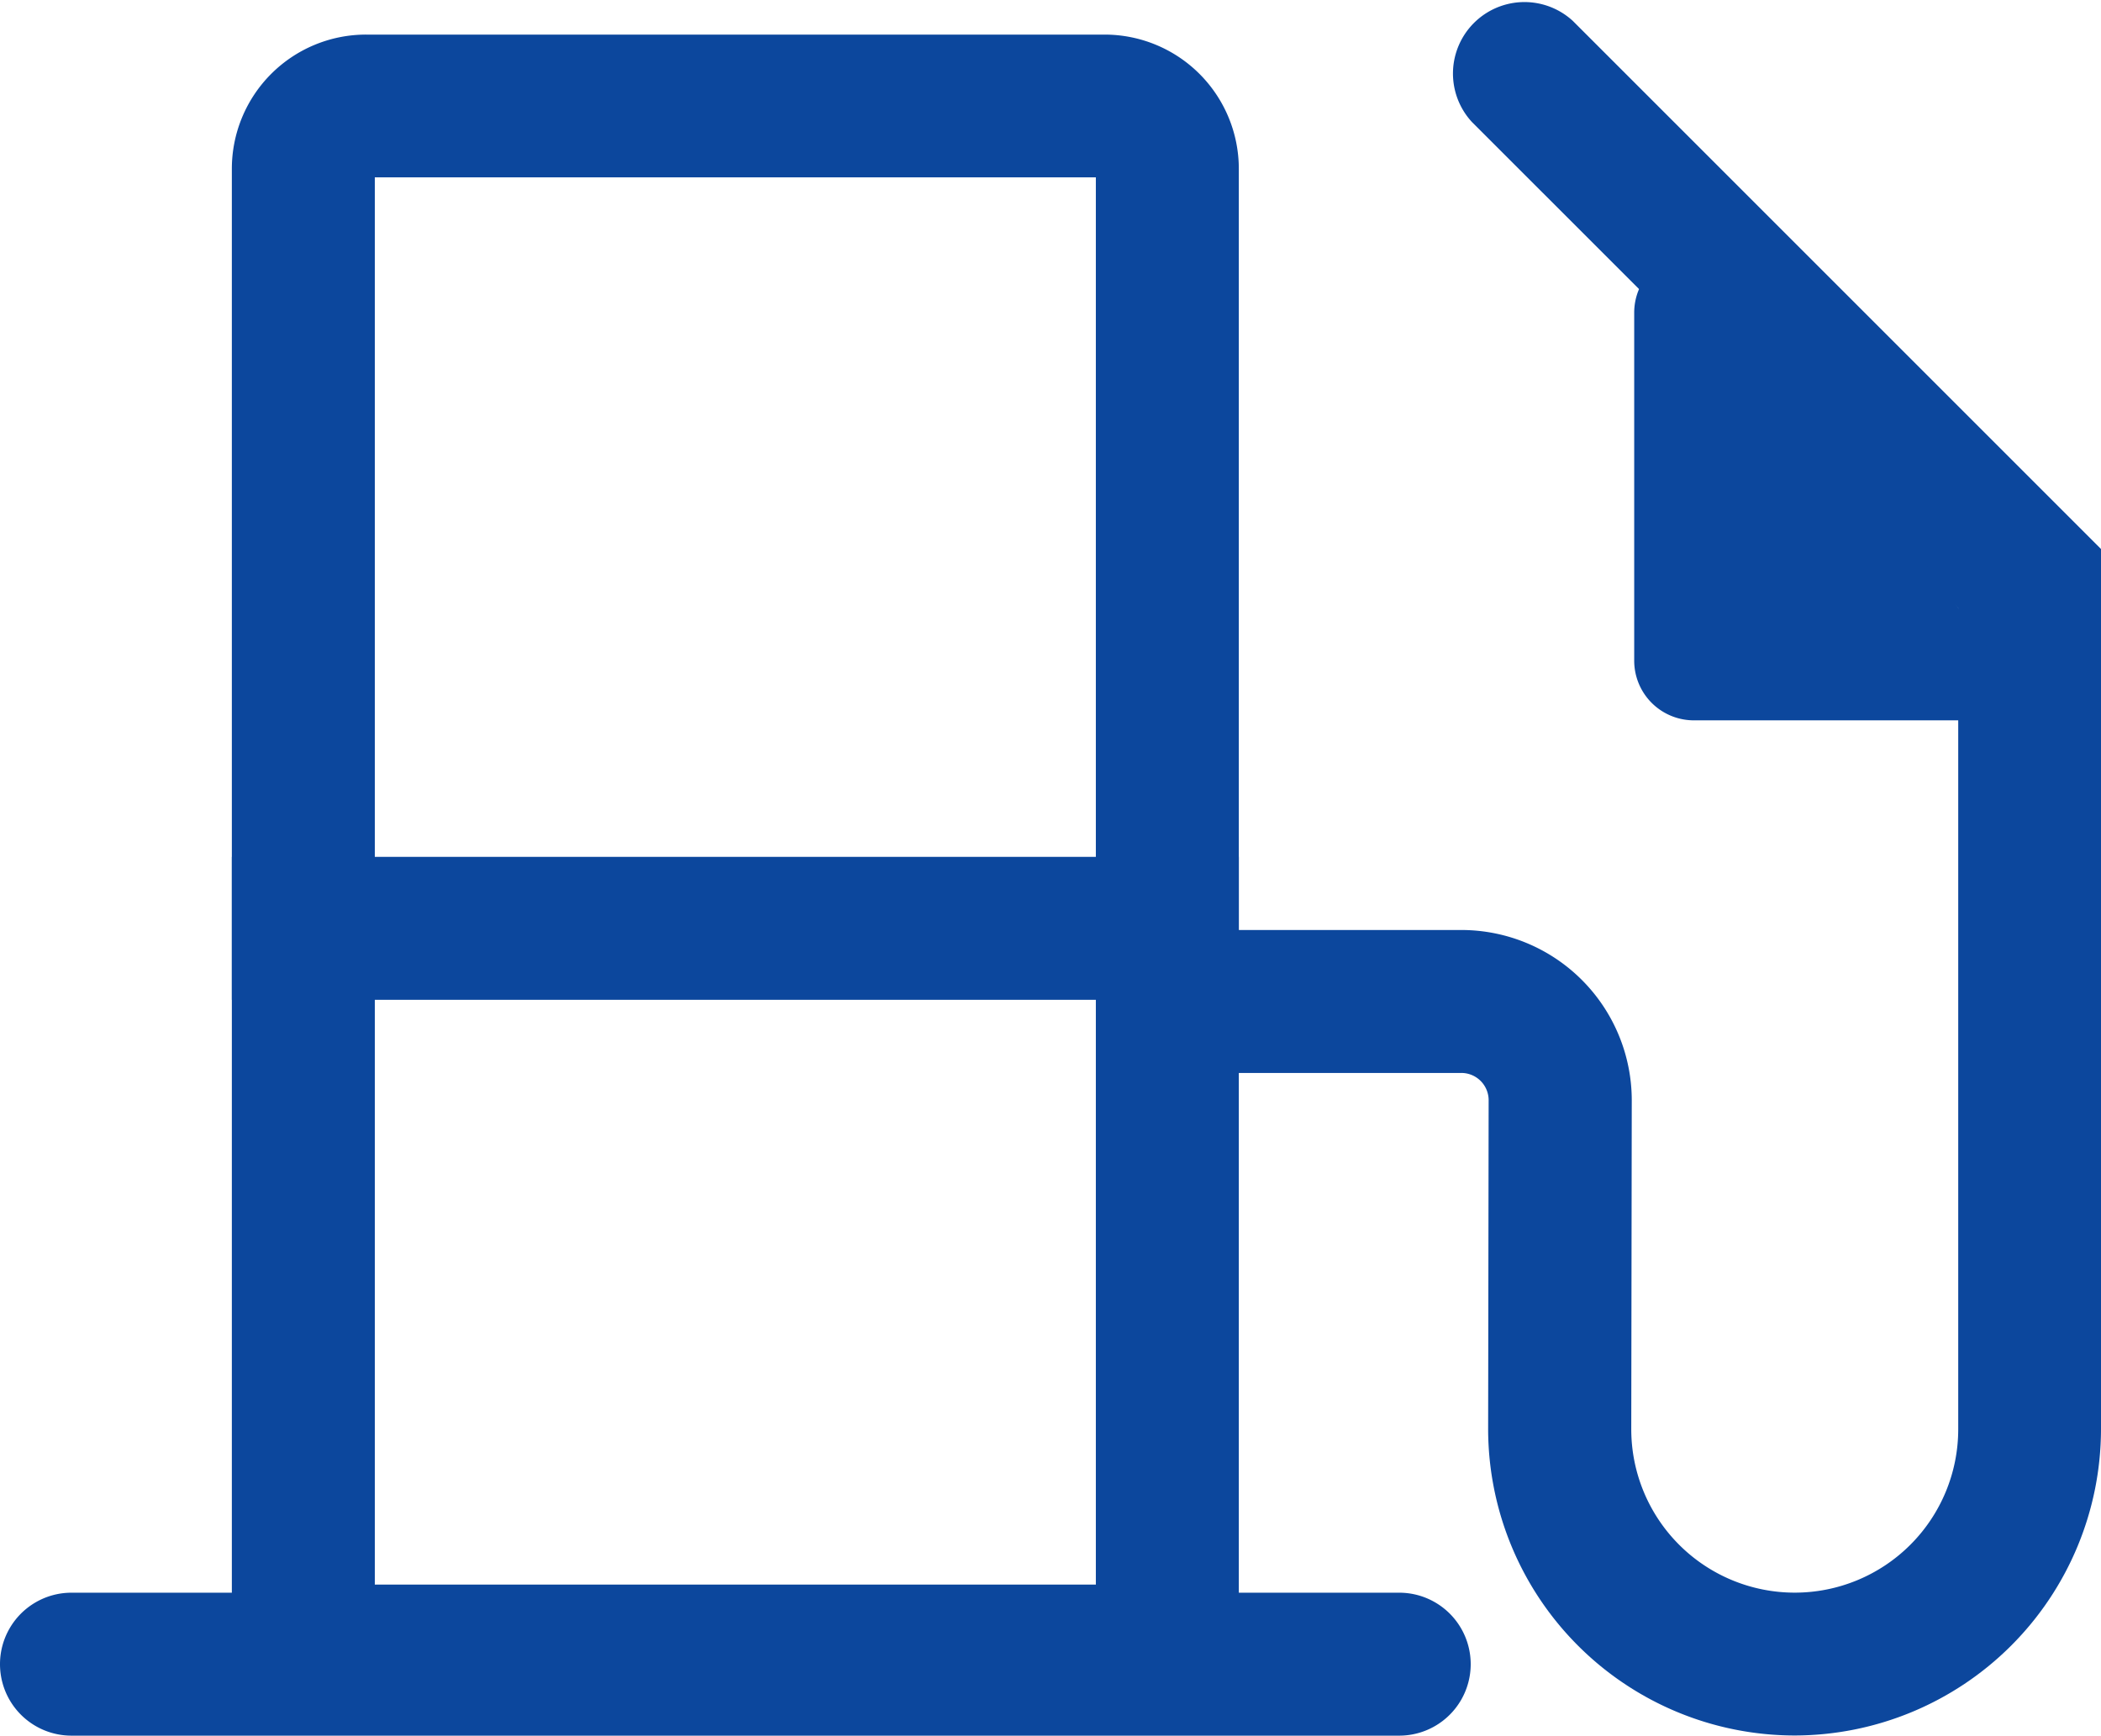 <svg id="Grupo_111" data-name="Grupo 111" xmlns="http://www.w3.org/2000/svg" xmlns:xlink="http://www.w3.org/1999/xlink" width="54.227" height="44.804" viewBox="0 0 54.227 44.804">
  <defs>
    <clipPath id="clip-path">
      <rect id="Retângulo_40" data-name="Retângulo 40" width="54.227" height="44.804" fill="#0c479d"/>
    </clipPath>
  </defs>
  <g id="Grupo_71" data-name="Grupo 71" transform="translate(0 0)" clip-path="url(#clip-path)">
    <path id="Caminho_57" data-name="Caminho 57" d="M34.463,41.827H15.853V5.5h18.61Zm.225-40.012H15.629A3.465,3.465,0,0,0,12.163,5.28V45.517h25.99V5.28a3.465,3.465,0,0,0-3.465-3.465" transform="translate(-6.179 -0.922)" fill="#0c479d"/>
    <rect id="Retângulo_39" data-name="Retângulo 39" width="25.99" height="3.69" transform="translate(5.984 22.119)" fill="#0c479d"/>
    <path id="Caminho_58" data-name="Caminho 58" d="M36.114,87.255H1.845a1.845,1.845,0,0,1,0-3.69H36.114a1.845,1.845,0,0,1,0,3.69" transform="translate(0 -42.451)" fill="#0c479d"/>
    <path id="Caminho_59" data-name="Caminho 59" d="M77.428,44.8a7.919,7.919,0,0,1-7.909-7.909l.013-8.494a.705.705,0,0,0-.706-.7H63.085a1.845,1.845,0,1,1,0-3.69h5.741a4.4,4.4,0,0,1,4.4,4.4l-.013,8.486a4.219,4.219,0,1,0,8.439,0V15.7L69.1,3.149A1.845,1.845,0,0,1,71.705.54L85.337,14.172V36.894A7.919,7.919,0,0,1,77.428,44.8" transform="translate(-31.11 0)" fill="#0c479d"/>
    <path id="Caminho_60" data-name="Caminho 60" d="M96.253,25.337H87.269a1.54,1.54,0,0,1-1.54-1.54V14.812a1.54,1.54,0,0,1,1.54-1.54" transform="translate(-43.55 -6.742)" fill="#0c479d"/>
  </g>
</svg>
